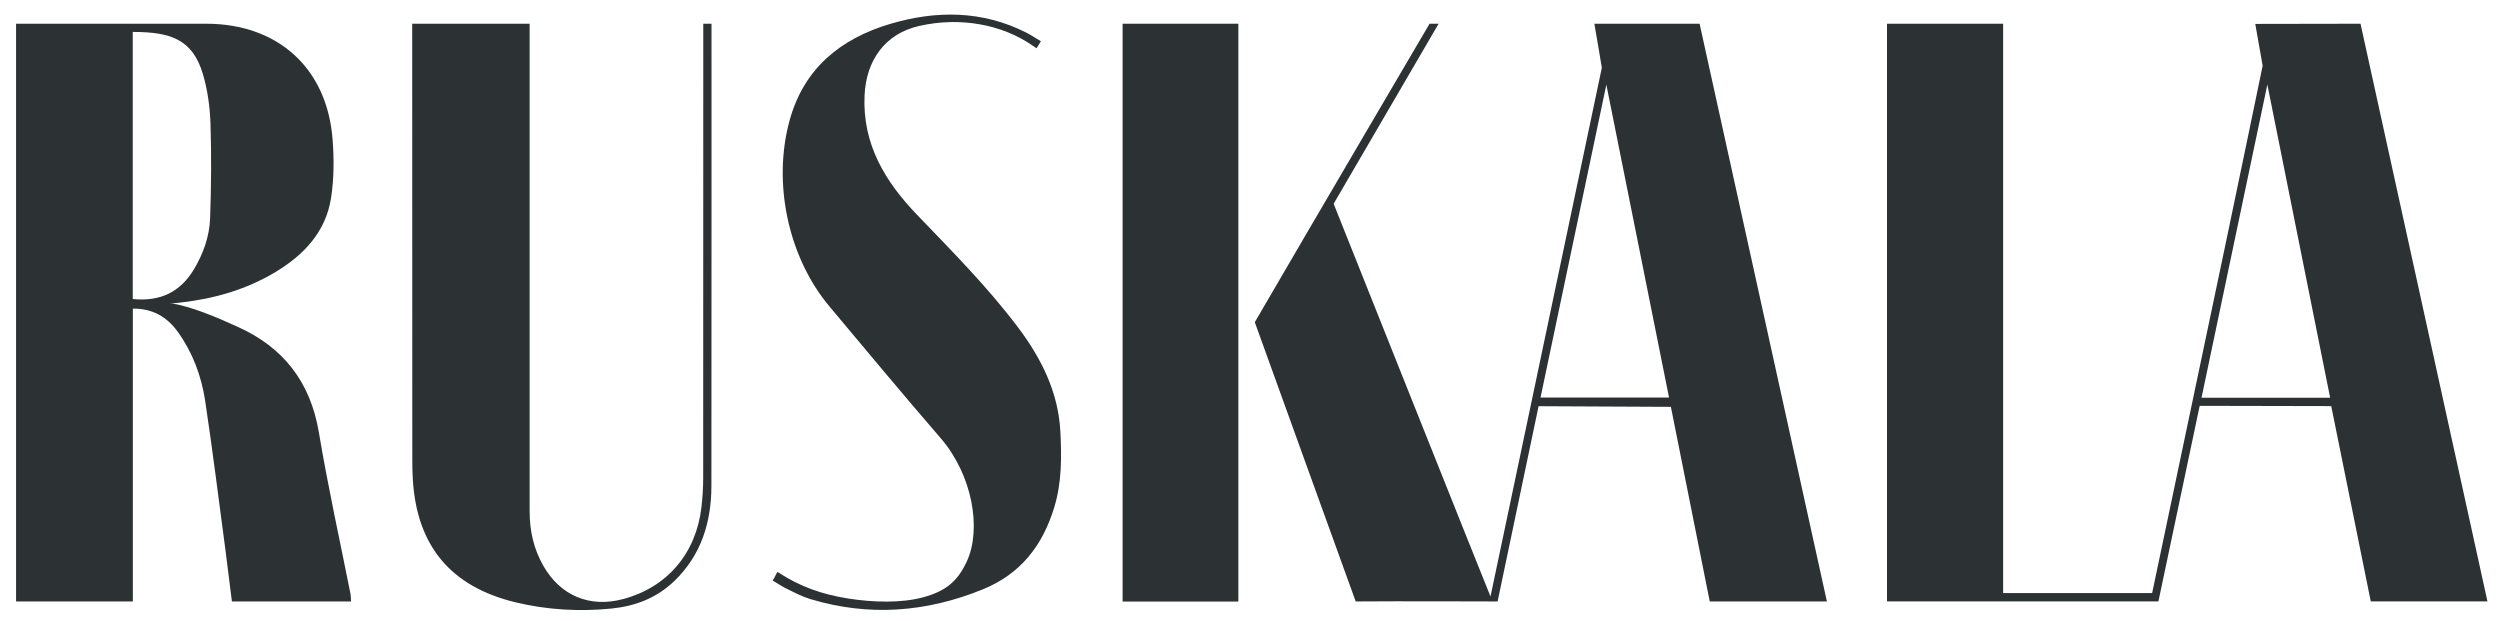 <?xml version="1.0" encoding="UTF-8"?> <svg xmlns="http://www.w3.org/2000/svg" width="2708" height="673" viewBox="0 0 2708 673" fill="none"><path d="M2044 25.7H2169.8V642.4H2331.2C2331.2 642.4 2385.1 386.2 2411.3 261.6C2424.3 199.8 2450.9 71.2 2450.9 71.2C2450.9 71.2 2443.9 31 2442.9 25.9C2453.4 25.9 2556.9 25.7 2556.9 25.7C2556.9 25.7 2693.7 648 2694.4 651.4H2568C2561.7 620 2525.2 439.9 2525.2 439.9C2525.2 439.9 2429.3 439.6 2382.7 439.6C2376.9 467.1 2338 651.4 2338 651.4H2044V25.7ZM2524 430.8C2501.2 317 2478.6 204.3 2456 91.6C2432.3 204.4 2408.6 317.2 2384.7 430.8H2524Z" fill="#2C3134"></path><path d="M380.298 651.5H251.198C248.898 633.8 246.698 614.8 244.398 597.3C237.098 542.8 230.398 488.3 222.198 433.9C218.098 407.2 208.698 381.9 192.698 359.6C180.898 343.2 165.298 334.1 143.898 334.3V651.5H17.398V25.7C46.298 25.7 158.198 25.6 223.598 25.7C301.198 25.8 354.498 74 360.298 151.4C361.898 172.3 361.798 193.8 358.598 214.4C352.898 251 329.398 276 298.498 294.6C266.798 313.7 232.098 323.6 195.598 327.7C191.198 328.2 186.698 328.9 183.298 328.1C207.898 332 234.098 343.4 258.098 354.3C306.998 376.4 336.298 414 345.398 468.3C355.198 527 368.098 585.1 379.698 643.5C379.998 645.2 379.998 648.5 380.298 651.5ZM143.798 323.9C173.198 326.9 195.198 316.6 210.098 291.7C220.298 274.6 226.898 256 227.598 236.3C228.798 202.1 229.098 167.9 227.998 133.8C227.398 116 224.898 97.7 219.898 80.6C208.698 42.8 185.398 34.6 143.798 34.6V323.9Z" fill="#2C3134"></path><path d="M1558.3 25.7C1540.3 56.6 1444.6 220.7 1444.6 220.7C1444.6 220.7 1612.6 642.1 1614.5 646.1C1622.3 609.2 1629.7 574 1637.1 538.9C1660 429.8 1735.1 73.4 1735.1 73.4C1735.1 73.4 1728.1 31.3 1727 25.7H1841C1886.9 233.5 1932.8 442.7 1978.9 651.5H1852L1809.9 440.7C1730.4 440.3 1746.1 440.4 1666.6 440C1651.8 510.2 1637 580.8 1622.2 651.5C1615.8 651.5 1513.7 651.1 1468.5 651.5C1432.2 550.7 1395.4 449.8 1359.2 349C1418 247.8 1546.6 28.9 1548.5 25.7H1558.3ZM1807.9 430.6C1785.1 317 1762.5 204.4 1740 91.7C1716.3 204.4 1692.5 317.1 1668.7 430.6H1807.9Z" fill="#2C3134"></path><path d="M446.5 25.7H573.7C573.7 29.9 573.7 380.6 573.7 554C573.7 574.9 578.1 594.6 588.5 612.8C607 645.3 638.8 658.6 675 648.9C722.6 636.2 753.9 599.7 759.8 549.5C761 538.9 761.7 528.2 761.7 517.5C761.8 356 761.8 29.6 761.8 25.7H770.7C770.7 25.7 770.8 361.7 770.6 526.5C770.5 565.7 759.6 601.3 730.4 629.4C711.4 647.7 688.2 656.6 662.3 659.2C627.6 662.6 592.7 660.7 558.3 652.4C488.5 635.5 451.6 591.6 447.2 519.8C446.7 512.5 446.6 505.2 446.6 497.8C446.5 343.3 446.5 30.8 446.5 25.7Z" fill="#2C3134"></path><path d="M1341.4 25.7H1216V651.6H1341.4V25.7Z" fill="#2C3134"></path><path d="M836.898 628.8C839.098 625.9 840.498 621.7 842.198 619.5C866.598 635.6 890.698 643.9 919.298 648.4C945.798 652.5 976.198 653.5 1000.3 646.9C1024.1 640.3 1037.2 630.1 1047.4 607.8C1063.3 573 1053.5 514.7 1019 474.7C978.298 427.6 938.498 379.7 898.498 332C853.598 278.4 836.698 198.1 855.298 130.4C870.798 73.9 910.698 41.9 963.898 26C1013.8 11.1 1064 11.1 1112 35.5C1117.1 38.1 1121.9 41.4 1127.5 44.7C1125.8 47.5 1124.3 49.9 1122.8 52.3C1121.2 51.3 1120.3 50.7 1119.4 50C1085.5 26.1 1039.6 18.1 995.698 28.1C958.698 36.5 938.298 65.2 936.498 103.2C933.998 156.1 958.798 196.7 993.298 232.6C1031.2 272.1 1069.8 310.9 1102.8 354.7C1128 388.2 1146.4 424.9 1148.6 467.6C1150 495 1150.2 522.5 1142 549.4C1129.4 590.9 1105.6 621.8 1064.3 638.5C1003.2 663.3 941.298 668 877.998 649C869.598 646.5 861.598 642.4 853.698 638.5C848.098 635.9 843.098 632.5 836.898 628.8Z" fill="#2C3134"></path></svg> 